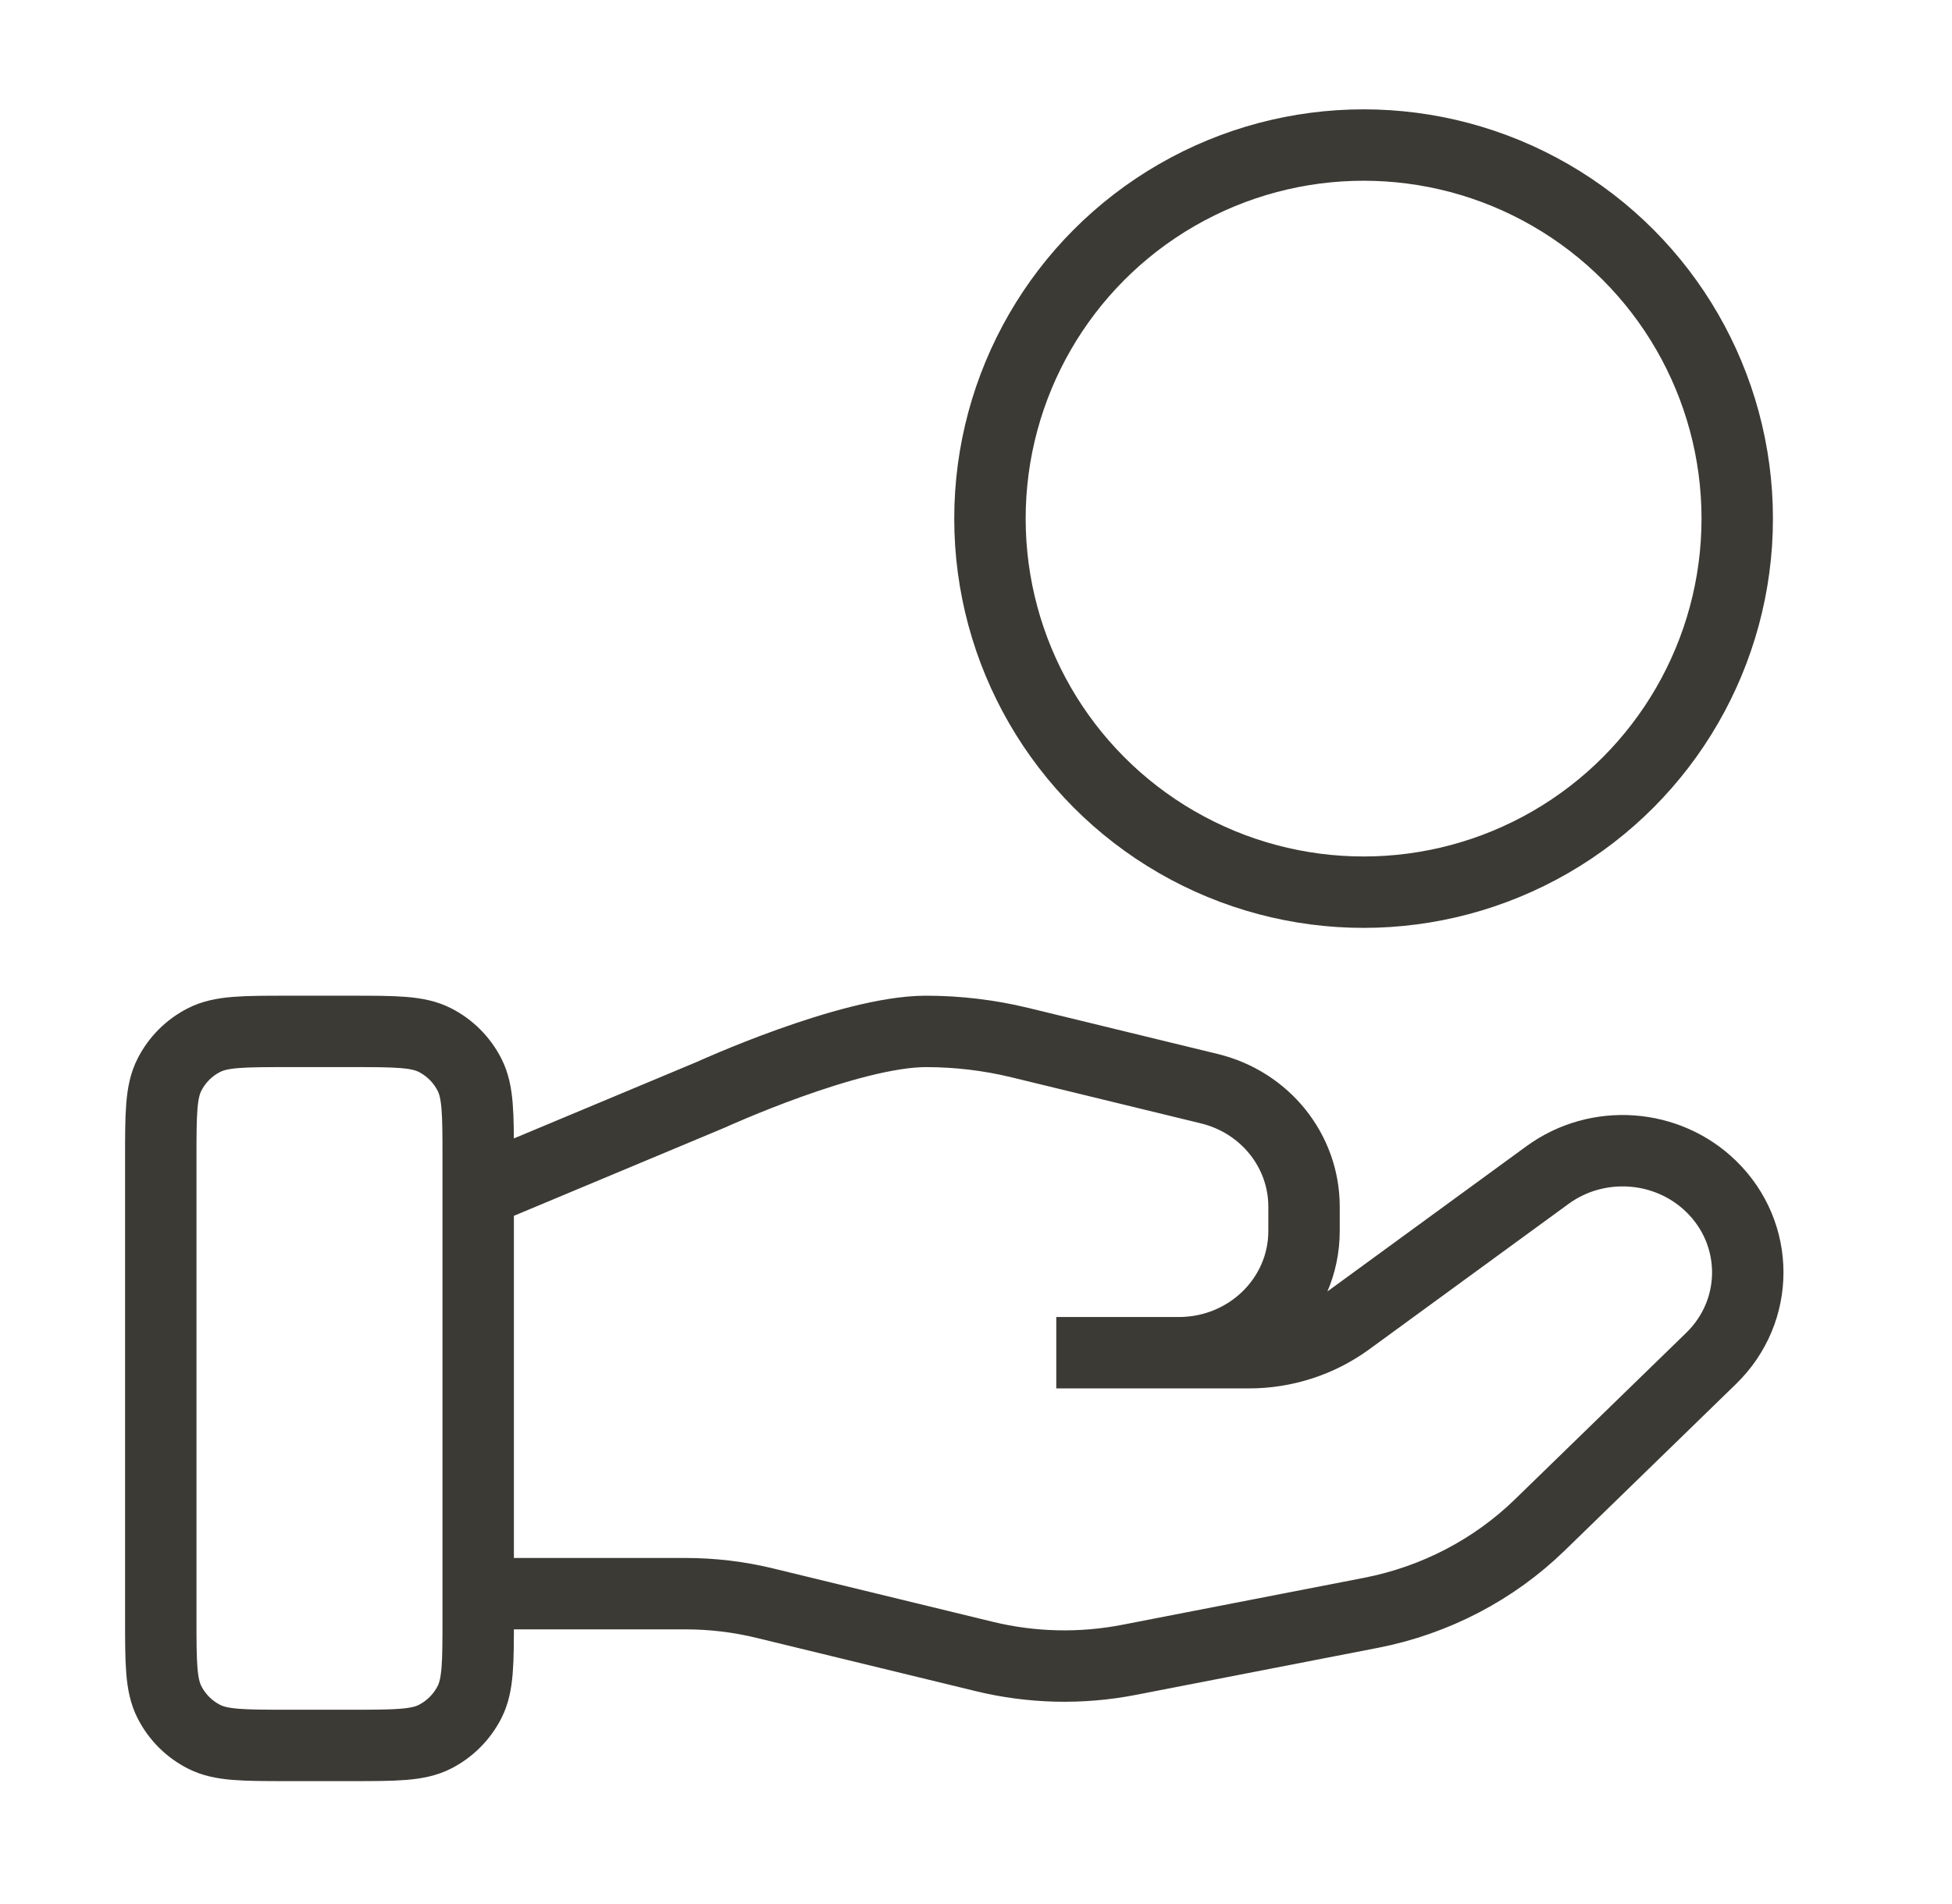 <svg width="41" height="40" viewBox="0 0 41 40" fill="none" xmlns="http://www.w3.org/2000/svg">
<path d="M10.044 33.48H14.394C14.961 33.48 15.525 33.547 16.075 33.682L20.672 34.799C21.669 35.042 22.708 35.066 23.716 34.87L28.799 33.882C30.141 33.62 31.376 32.977 32.344 32.035L35.94 28.538C36.967 27.54 36.967 25.922 35.94 24.923C35.016 24.024 33.551 23.922 32.505 24.685L28.315 27.743C27.714 28.181 26.984 28.418 26.233 28.418H22.186L24.762 28.418C26.214 28.418 27.39 27.273 27.39 25.861V25.35C27.39 24.177 26.57 23.155 25.4 22.871L21.425 21.904C20.778 21.747 20.115 21.668 19.449 21.668C17.841 21.668 14.93 22.999 14.93 22.999L10.044 25.043M3.377 24.335L3.377 34.001C3.377 34.935 3.377 35.401 3.559 35.758C3.718 36.072 3.973 36.327 4.287 36.486C4.643 36.668 5.11 36.668 6.044 36.668H7.377C8.31 36.668 8.777 36.668 9.134 36.486C9.447 36.327 9.702 36.072 9.862 35.758C10.044 35.401 10.044 34.935 10.044 34.001V24.335C10.044 23.401 10.044 22.934 9.862 22.578C9.702 22.264 9.447 22.009 9.134 21.85C8.777 21.668 8.31 21.668 7.377 21.668H6.044C5.11 21.668 4.643 21.668 4.287 21.85C3.973 22.009 3.718 22.264 3.559 22.578C3.377 22.934 3.377 23.401 3.377 24.335Z" stroke="#3C3A35" stroke-width="1.5"/>
<circle cx="28.641" cy="10.895" r="7.848" stroke="#3C3A35" stroke-width="1.5"/>
</svg>
